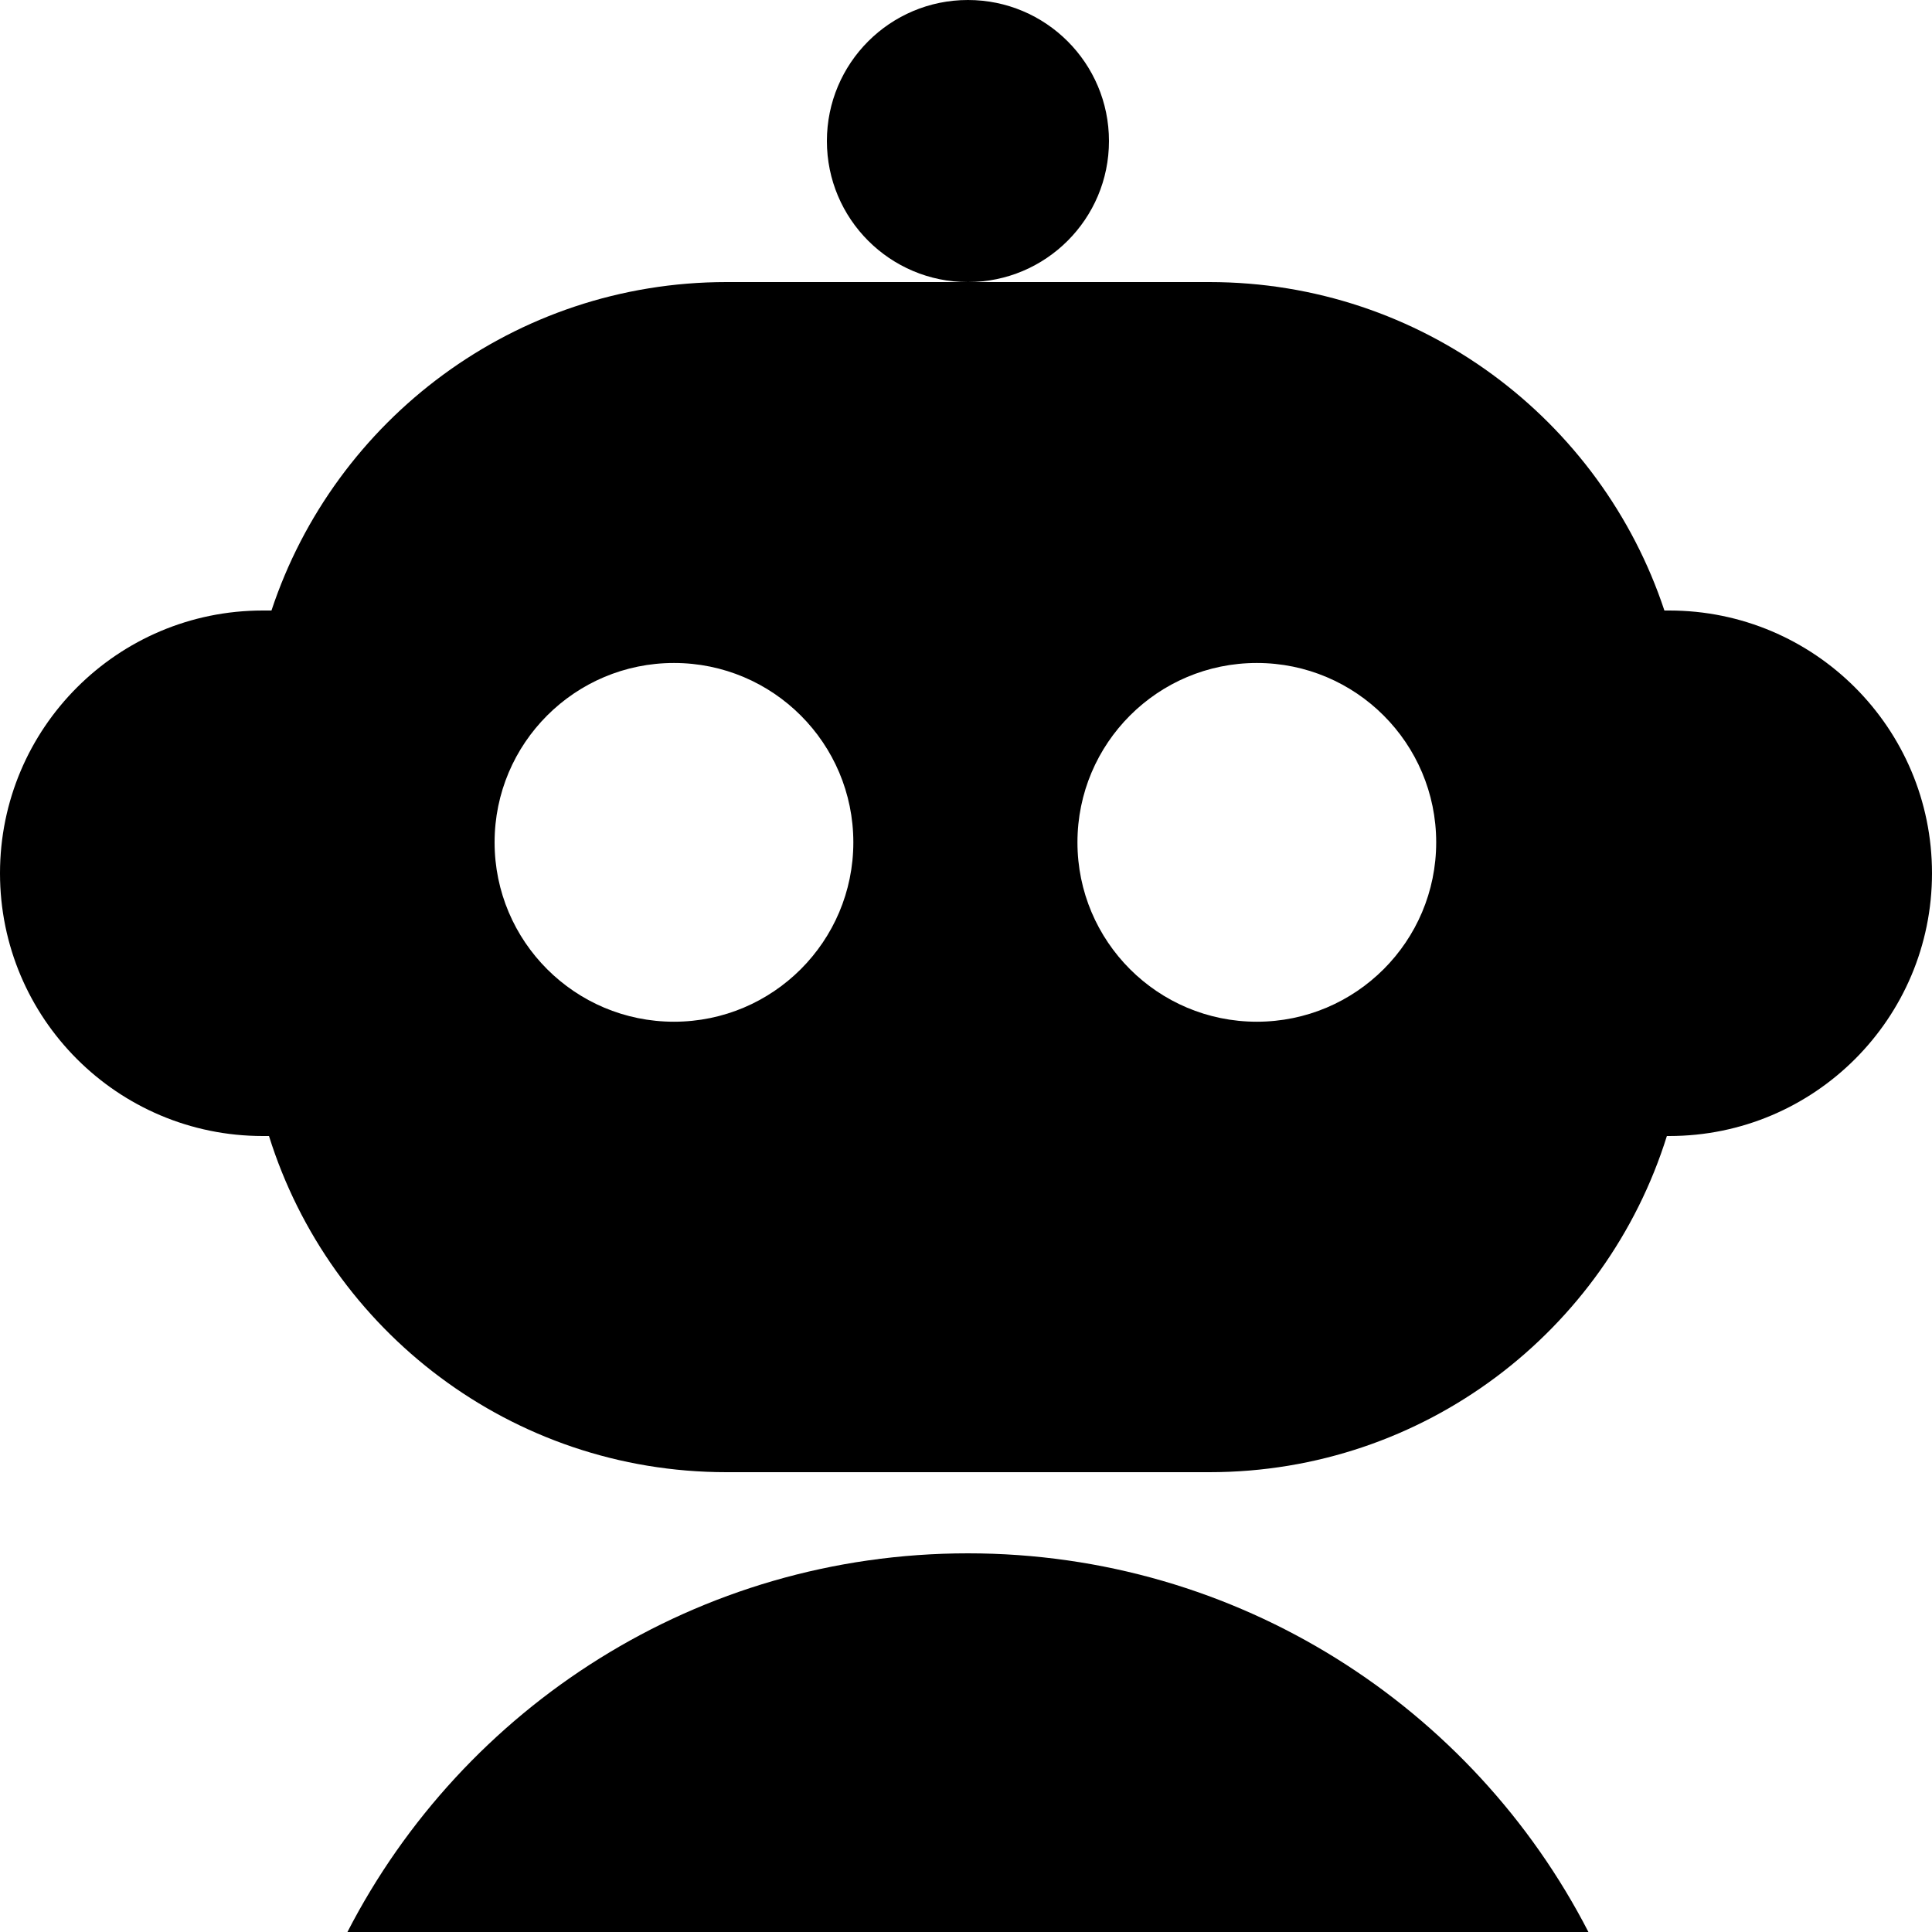 <?xml version="1.0" encoding="UTF-8"?> <svg xmlns="http://www.w3.org/2000/svg" xmlns:xlink="http://www.w3.org/1999/xlink" fill="none" height="500" viewBox="0 0 500 500" width="500"><clipPath id="clip0_1352_611"><path d="m0 0h500v500h-500z"></path></clipPath><g clip-path="url(#clip0_1352_611)" fill="rgb(0,0,0)"><path d="m287 36.5c0 20.158-16.342 36.5-36.5 36.5s-36.5-16.342-36.5-36.5 16.342-36.5 36.5-36.5 36.5 16.342 36.5 36.5z"></path><path clip-rule="evenodd" d="m250.5 73h-62.5c-54.858 0-101.396 35.624-117.743 85h-2.257c-37.555 0-68 30.445-68 68s30.445 68 68 68h1.614c15.739 50.411 62.79 87 118.386 87h125c55.596 0 102.647-36.589 118.386-87h.614c37.555 0 68-30.445 68-68s-30.445-68-68-68h-1.257c-16.347-49.376-62.885-85-117.743-85zm121.186 145c0 25.637-20.784 46.421-46.422 46.421s-46.421-20.784-46.421-46.421c0-25.638 20.783-46.422 46.421-46.422s46.422 20.784 46.422 46.422zm-197.265 46.421c25.638 0 46.422-20.784 46.422-46.421 0-25.638-20.784-46.422-46.422-46.422-25.637 0-46.421 20.784-46.421 46.422 0 25.637 20.784 46.421 46.421 46.421z" fill-rule="evenodd"></path><path d="m89.915 500c29.958-58.197 90.623-98 160.585-98s130.627 39.803 160.585 98z"></path></g></svg> 